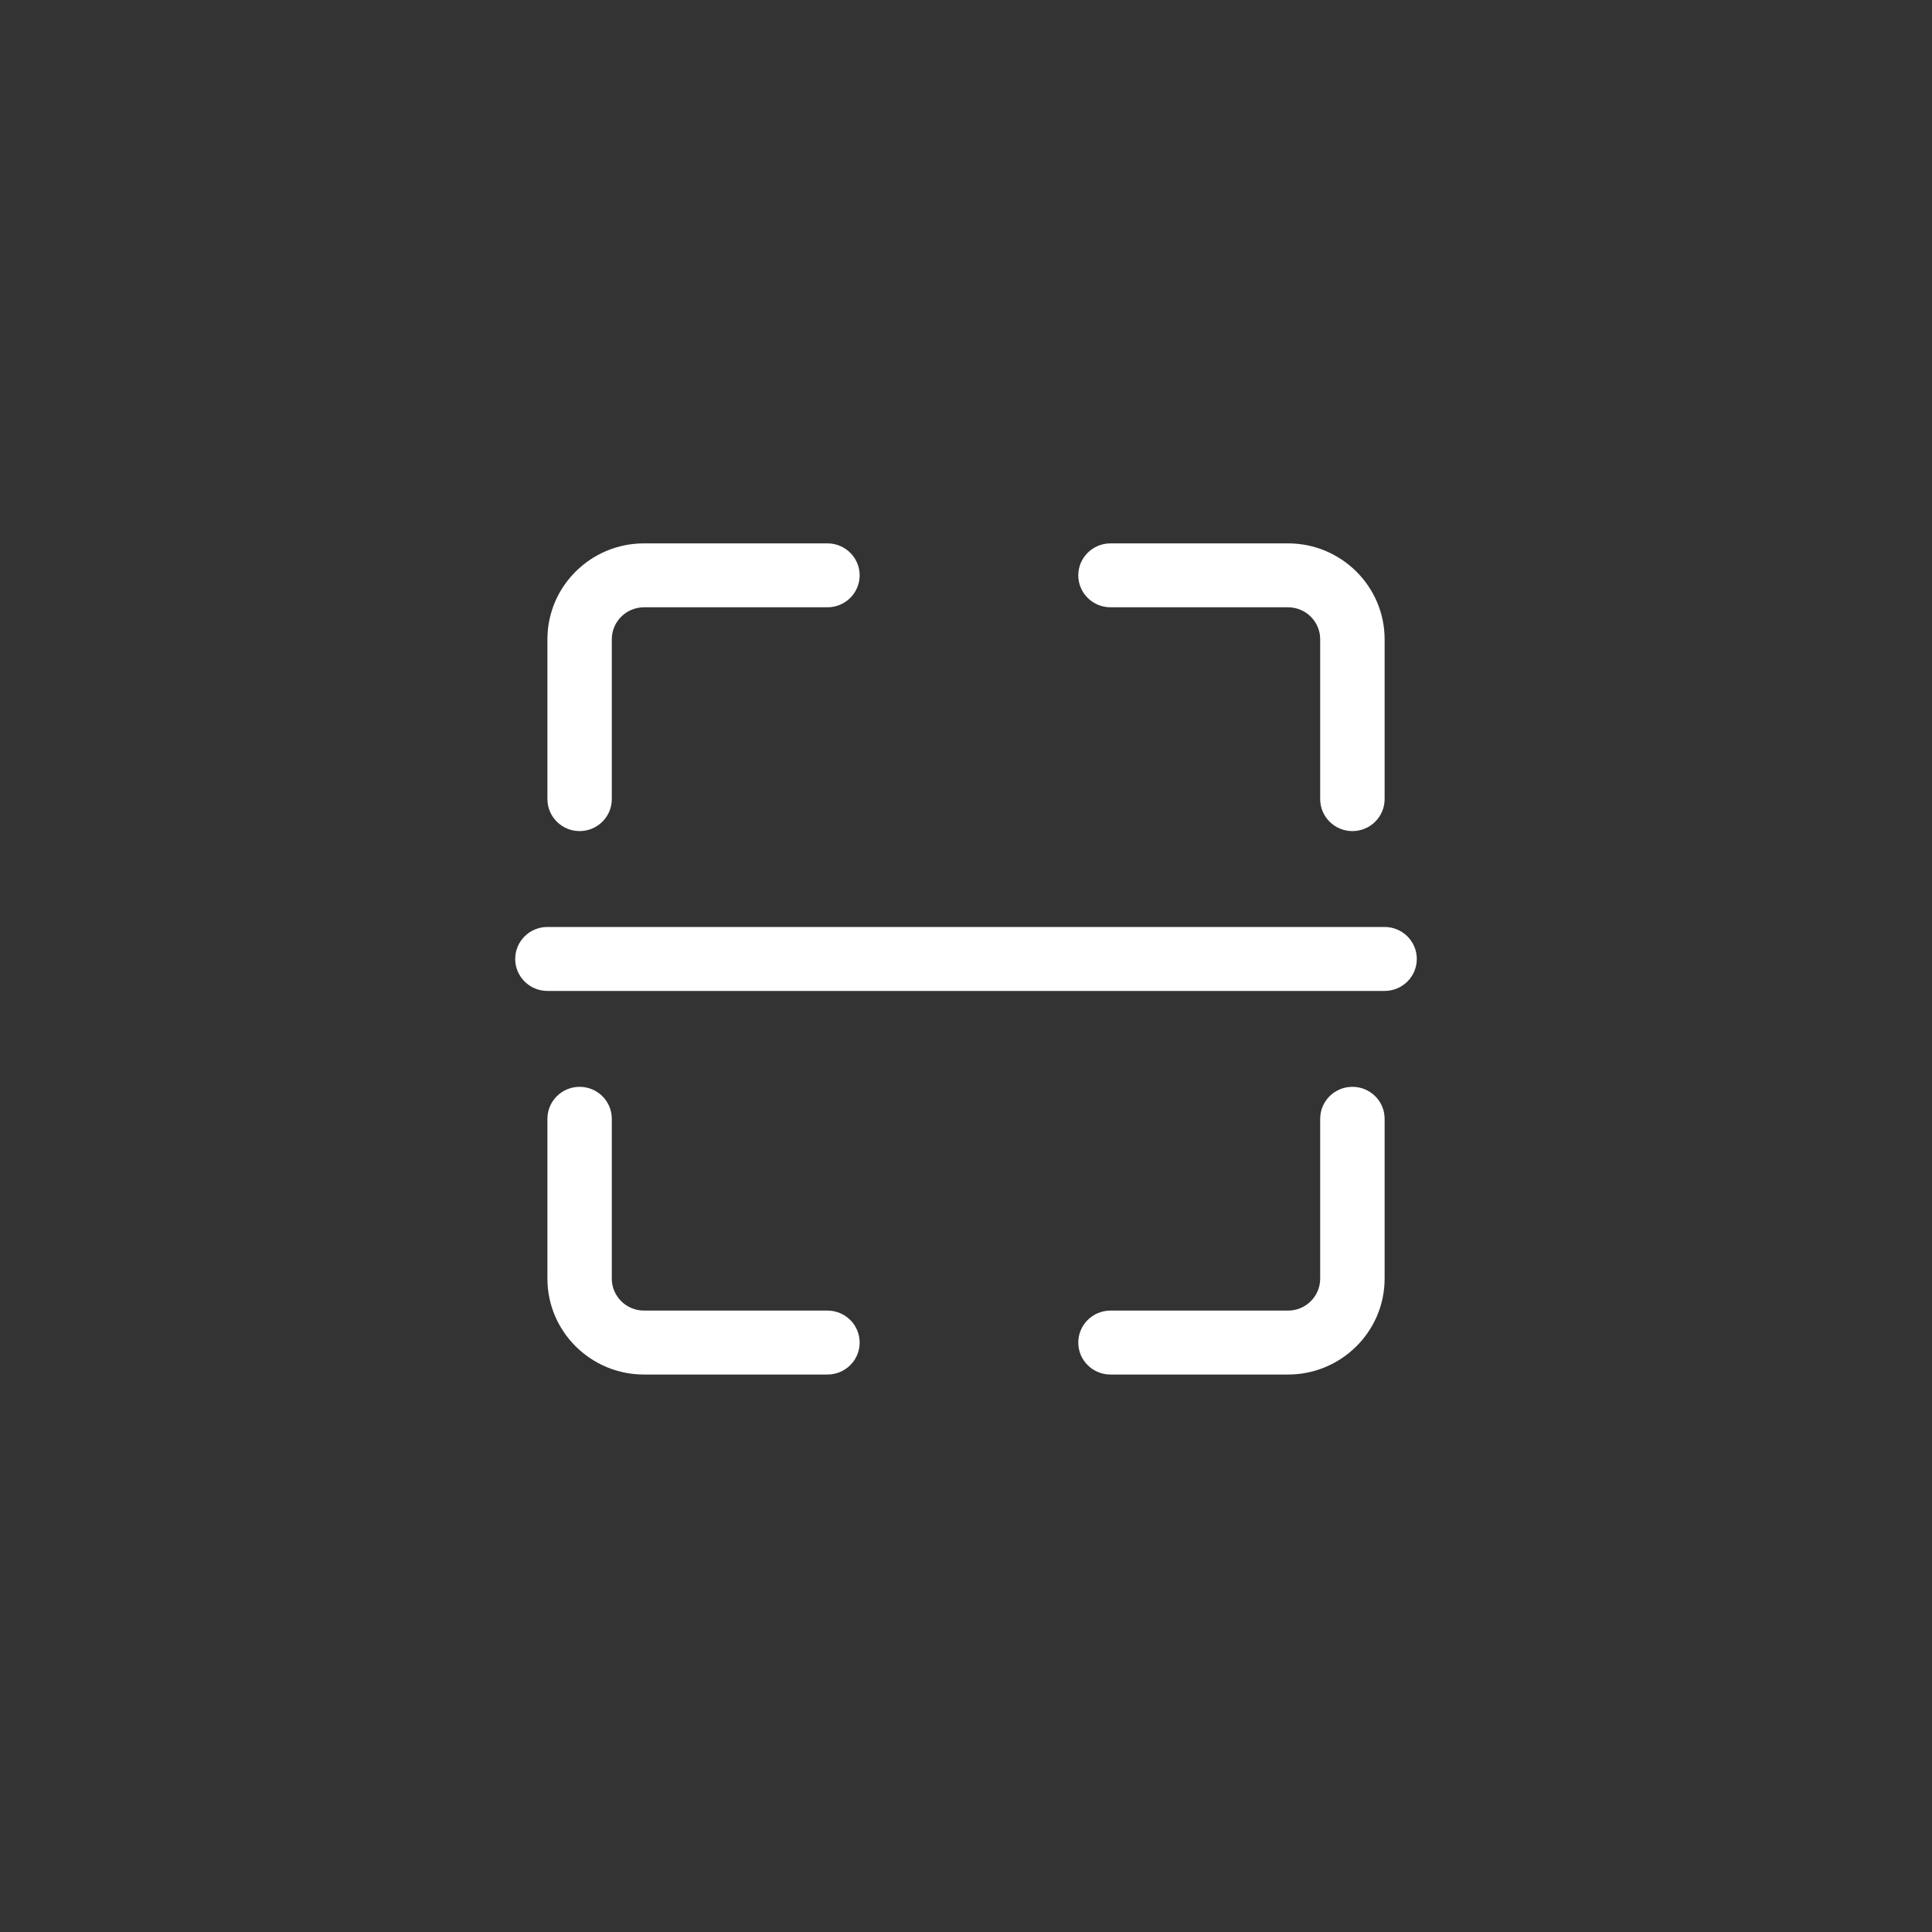 <svg width="120" height="120" viewBox="0 0 120 120" fill="none" xmlns="http://www.w3.org/2000/svg">
<rect x="0" y="0" width="120" height="120" fill="#333333" stroke="none"/>
<path d="M86 61.548H34.001C32.896 61.548 32 60.659 32 59.562C32 58.467 32.896 57.576 34.001 57.576H86C87.107 57.576 88 58.467 88 59.562C88 60.659 87.107 61.548 86 61.548ZM80.002 85.375H68.976C67.869 85.375 66.974 84.488 66.974 83.39C66.974 82.292 67.869 81.403 68.976 81.403H80.002C81.106 81.403 81.999 80.514 81.999 79.418V69.49C81.999 68.392 82.895 67.505 84.001 67.505C85.107 67.505 86.001 68.392 86.001 69.49V79.418C86 82.703 83.308 85.375 80.002 85.375ZM51.394 85.375H40C36.691 85.375 34.001 82.703 34.001 79.418V69.49C34.001 68.392 34.897 67.505 36.001 67.505C37.105 67.505 38 68.392 38 69.49V79.418C38 80.514 38.898 81.403 40 81.403H51.394C52.5 81.403 53.395 82.292 53.395 83.39C53.395 84.488 52.5 85.375 51.394 85.375ZM36.001 51.62C34.897 51.62 34.001 50.73 34.001 49.634V39.706C34.001 36.422 36.691 33.75 40 33.75H51.394C52.5 33.75 53.395 34.64 53.395 35.736C53.395 36.83 52.5 37.72 51.394 37.72H40C38.898 37.72 38 38.612 38 39.706V49.634C38 50.73 37.105 51.62 36.001 51.62ZM84.001 51.62C82.895 51.62 81.999 50.73 81.999 49.634V39.706C81.999 38.612 81.106 37.72 80.002 37.72H68.976C67.869 37.72 66.974 36.83 66.974 35.736C66.974 34.64 67.869 33.75 68.976 33.75H80.002C83.308 33.75 86.001 36.422 86.001 39.706V49.634C86 50.73 85.107 51.62 84.001 51.62Z" fill="white"/>
</svg>
